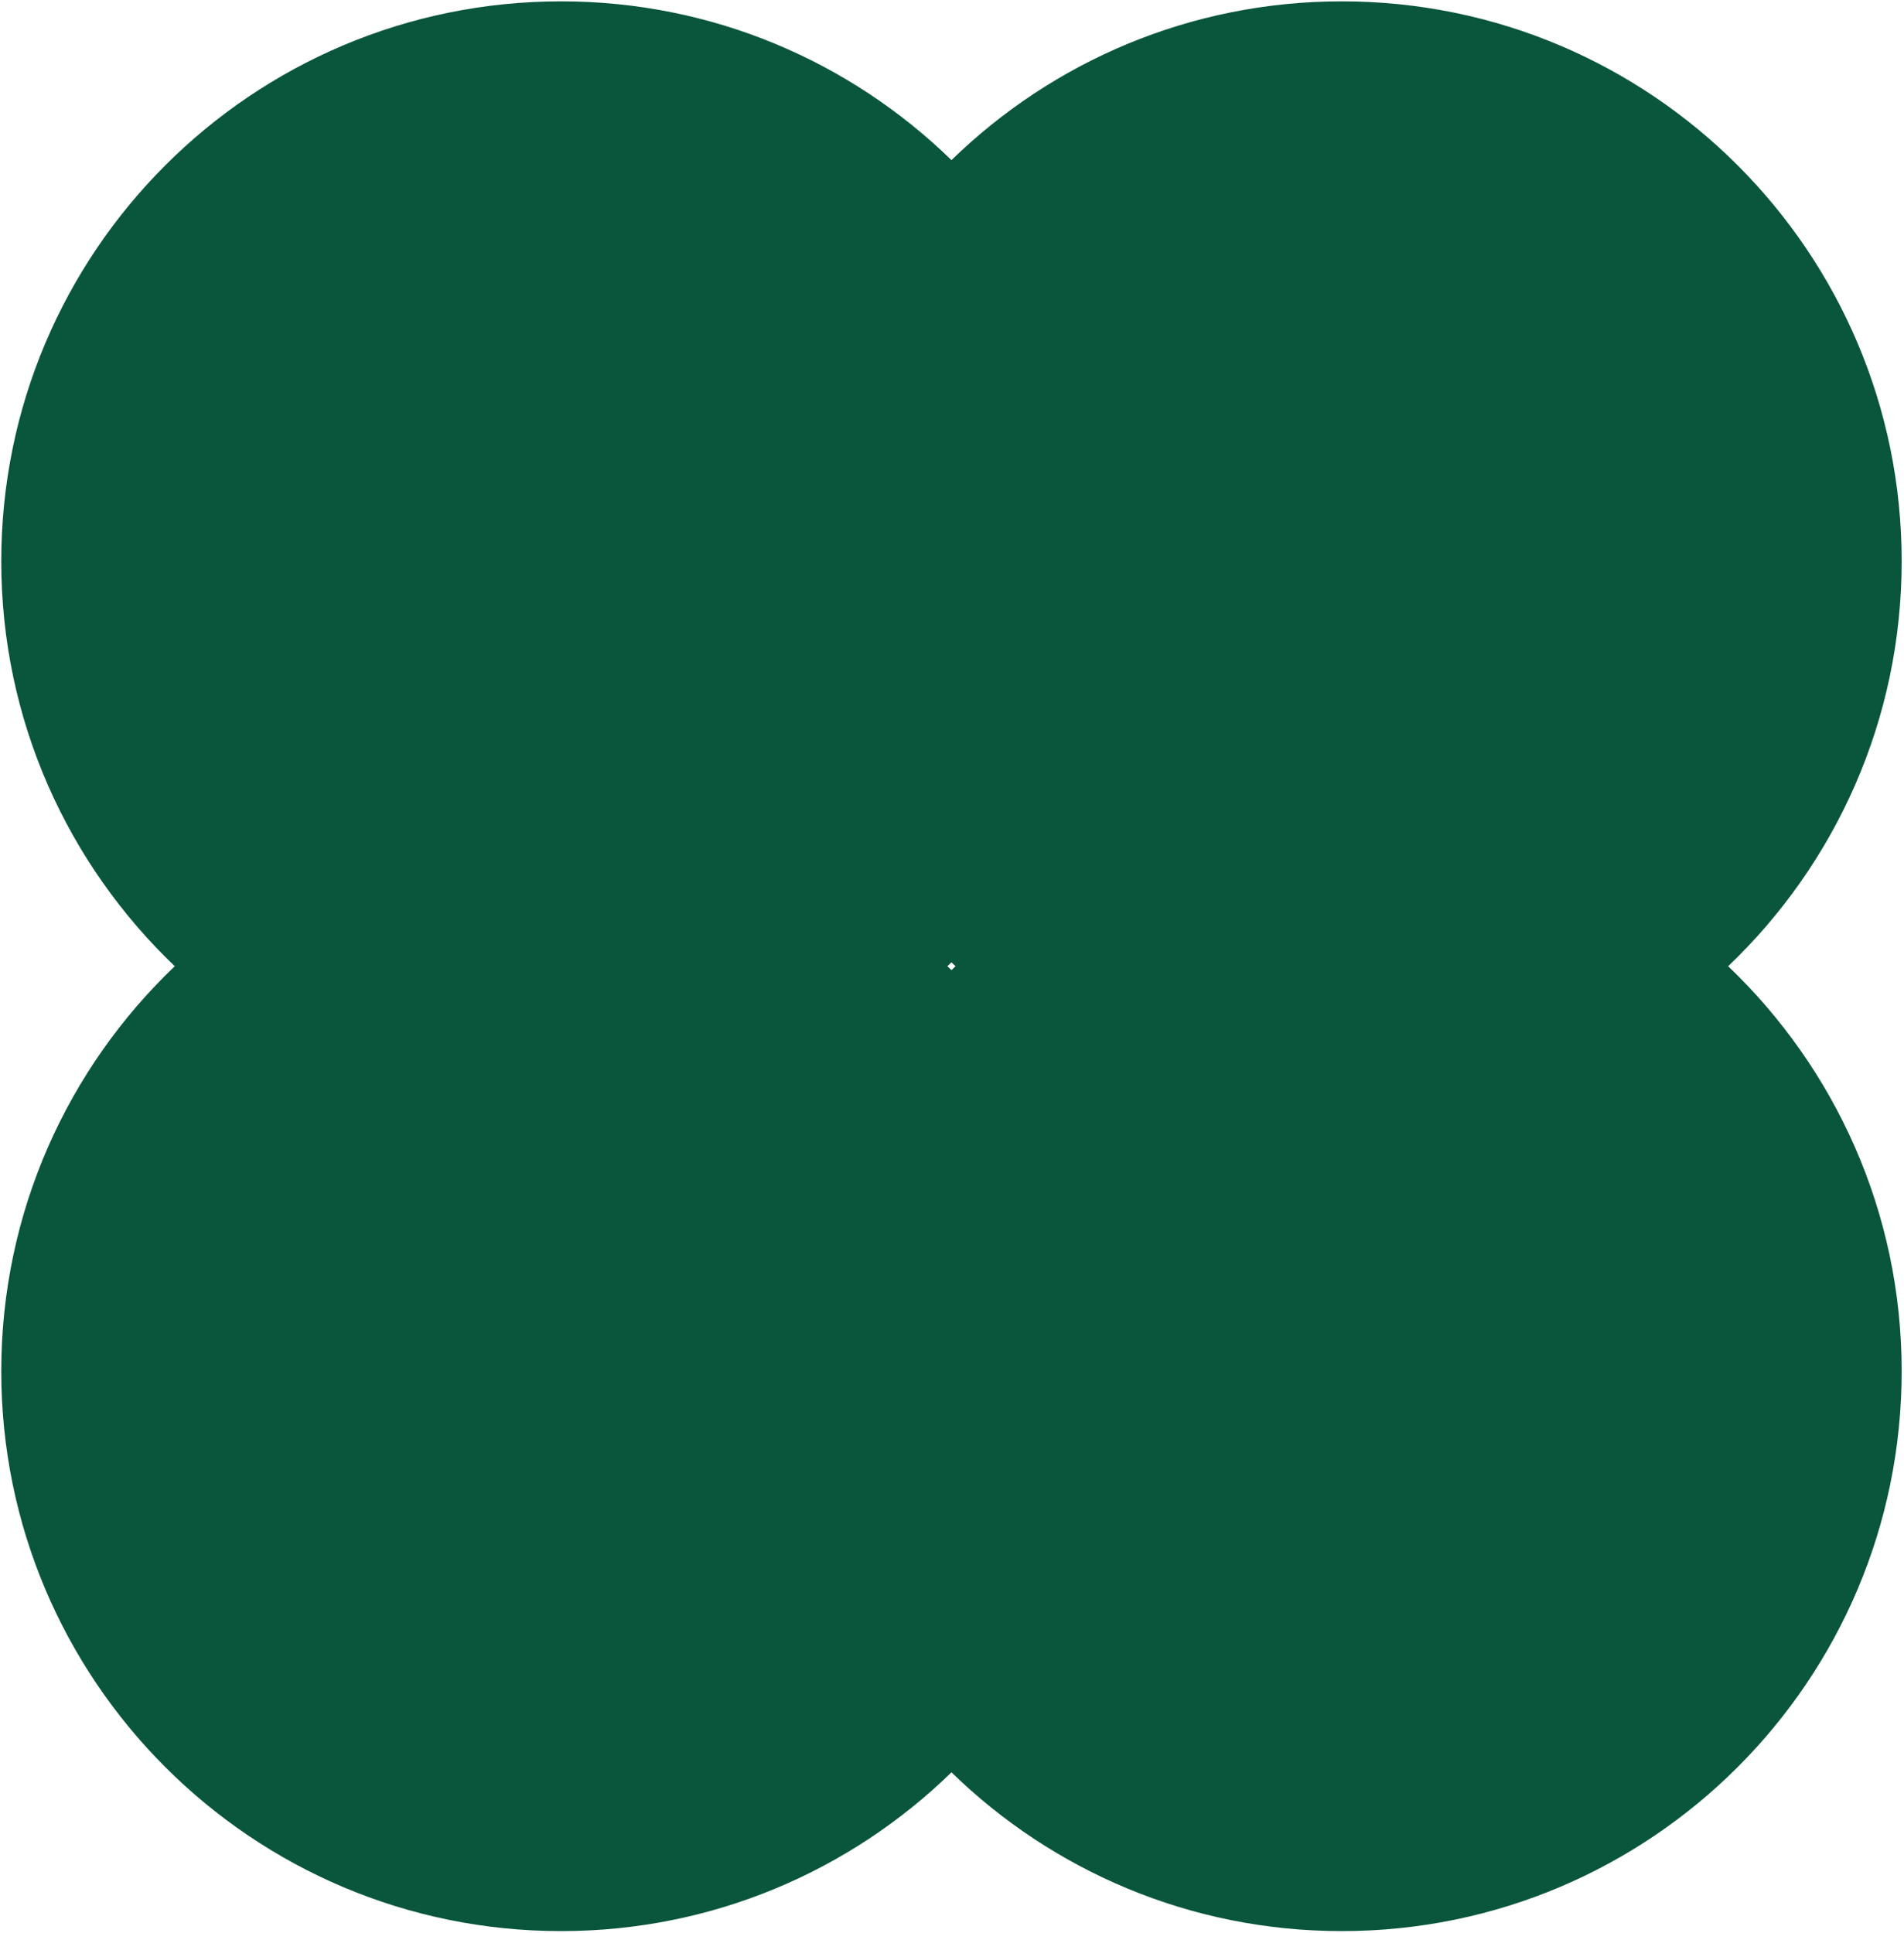 <svg width="786" height="798" viewBox="0 0 786 798" fill="none" xmlns="http://www.w3.org/2000/svg">
<path d="M713.409 398.86C757.536 356.762 785.039 297.438 785.039 231.68C785.039 104.049 681.545 0.555 553.914 0.555C491.222 0.555 434.401 25.554 392.779 66.097C351.156 25.554 294.336 0.555 231.643 0.555C104.013 0.555 0.519 104.049 0.519 231.68C0.519 297.481 28.065 356.762 72.149 398.86C28.022 440.957 0.519 500.282 0.519 566.04C0.519 693.67 104.013 797.165 231.643 797.165C294.336 797.165 351.156 772.165 392.779 731.622C434.401 772.165 491.222 797.165 553.914 797.165C681.545 797.165 785.039 693.67 785.039 566.04C785.039 500.239 757.492 440.957 713.409 398.86ZM392.779 400.457C392.218 399.939 391.656 399.378 391.095 398.86C391.656 398.342 392.218 397.823 392.779 397.262C393.34 397.78 393.901 398.342 394.463 398.86C393.901 399.378 393.34 399.896 392.779 400.457Z" fill="#0A563D"/>
</svg>
